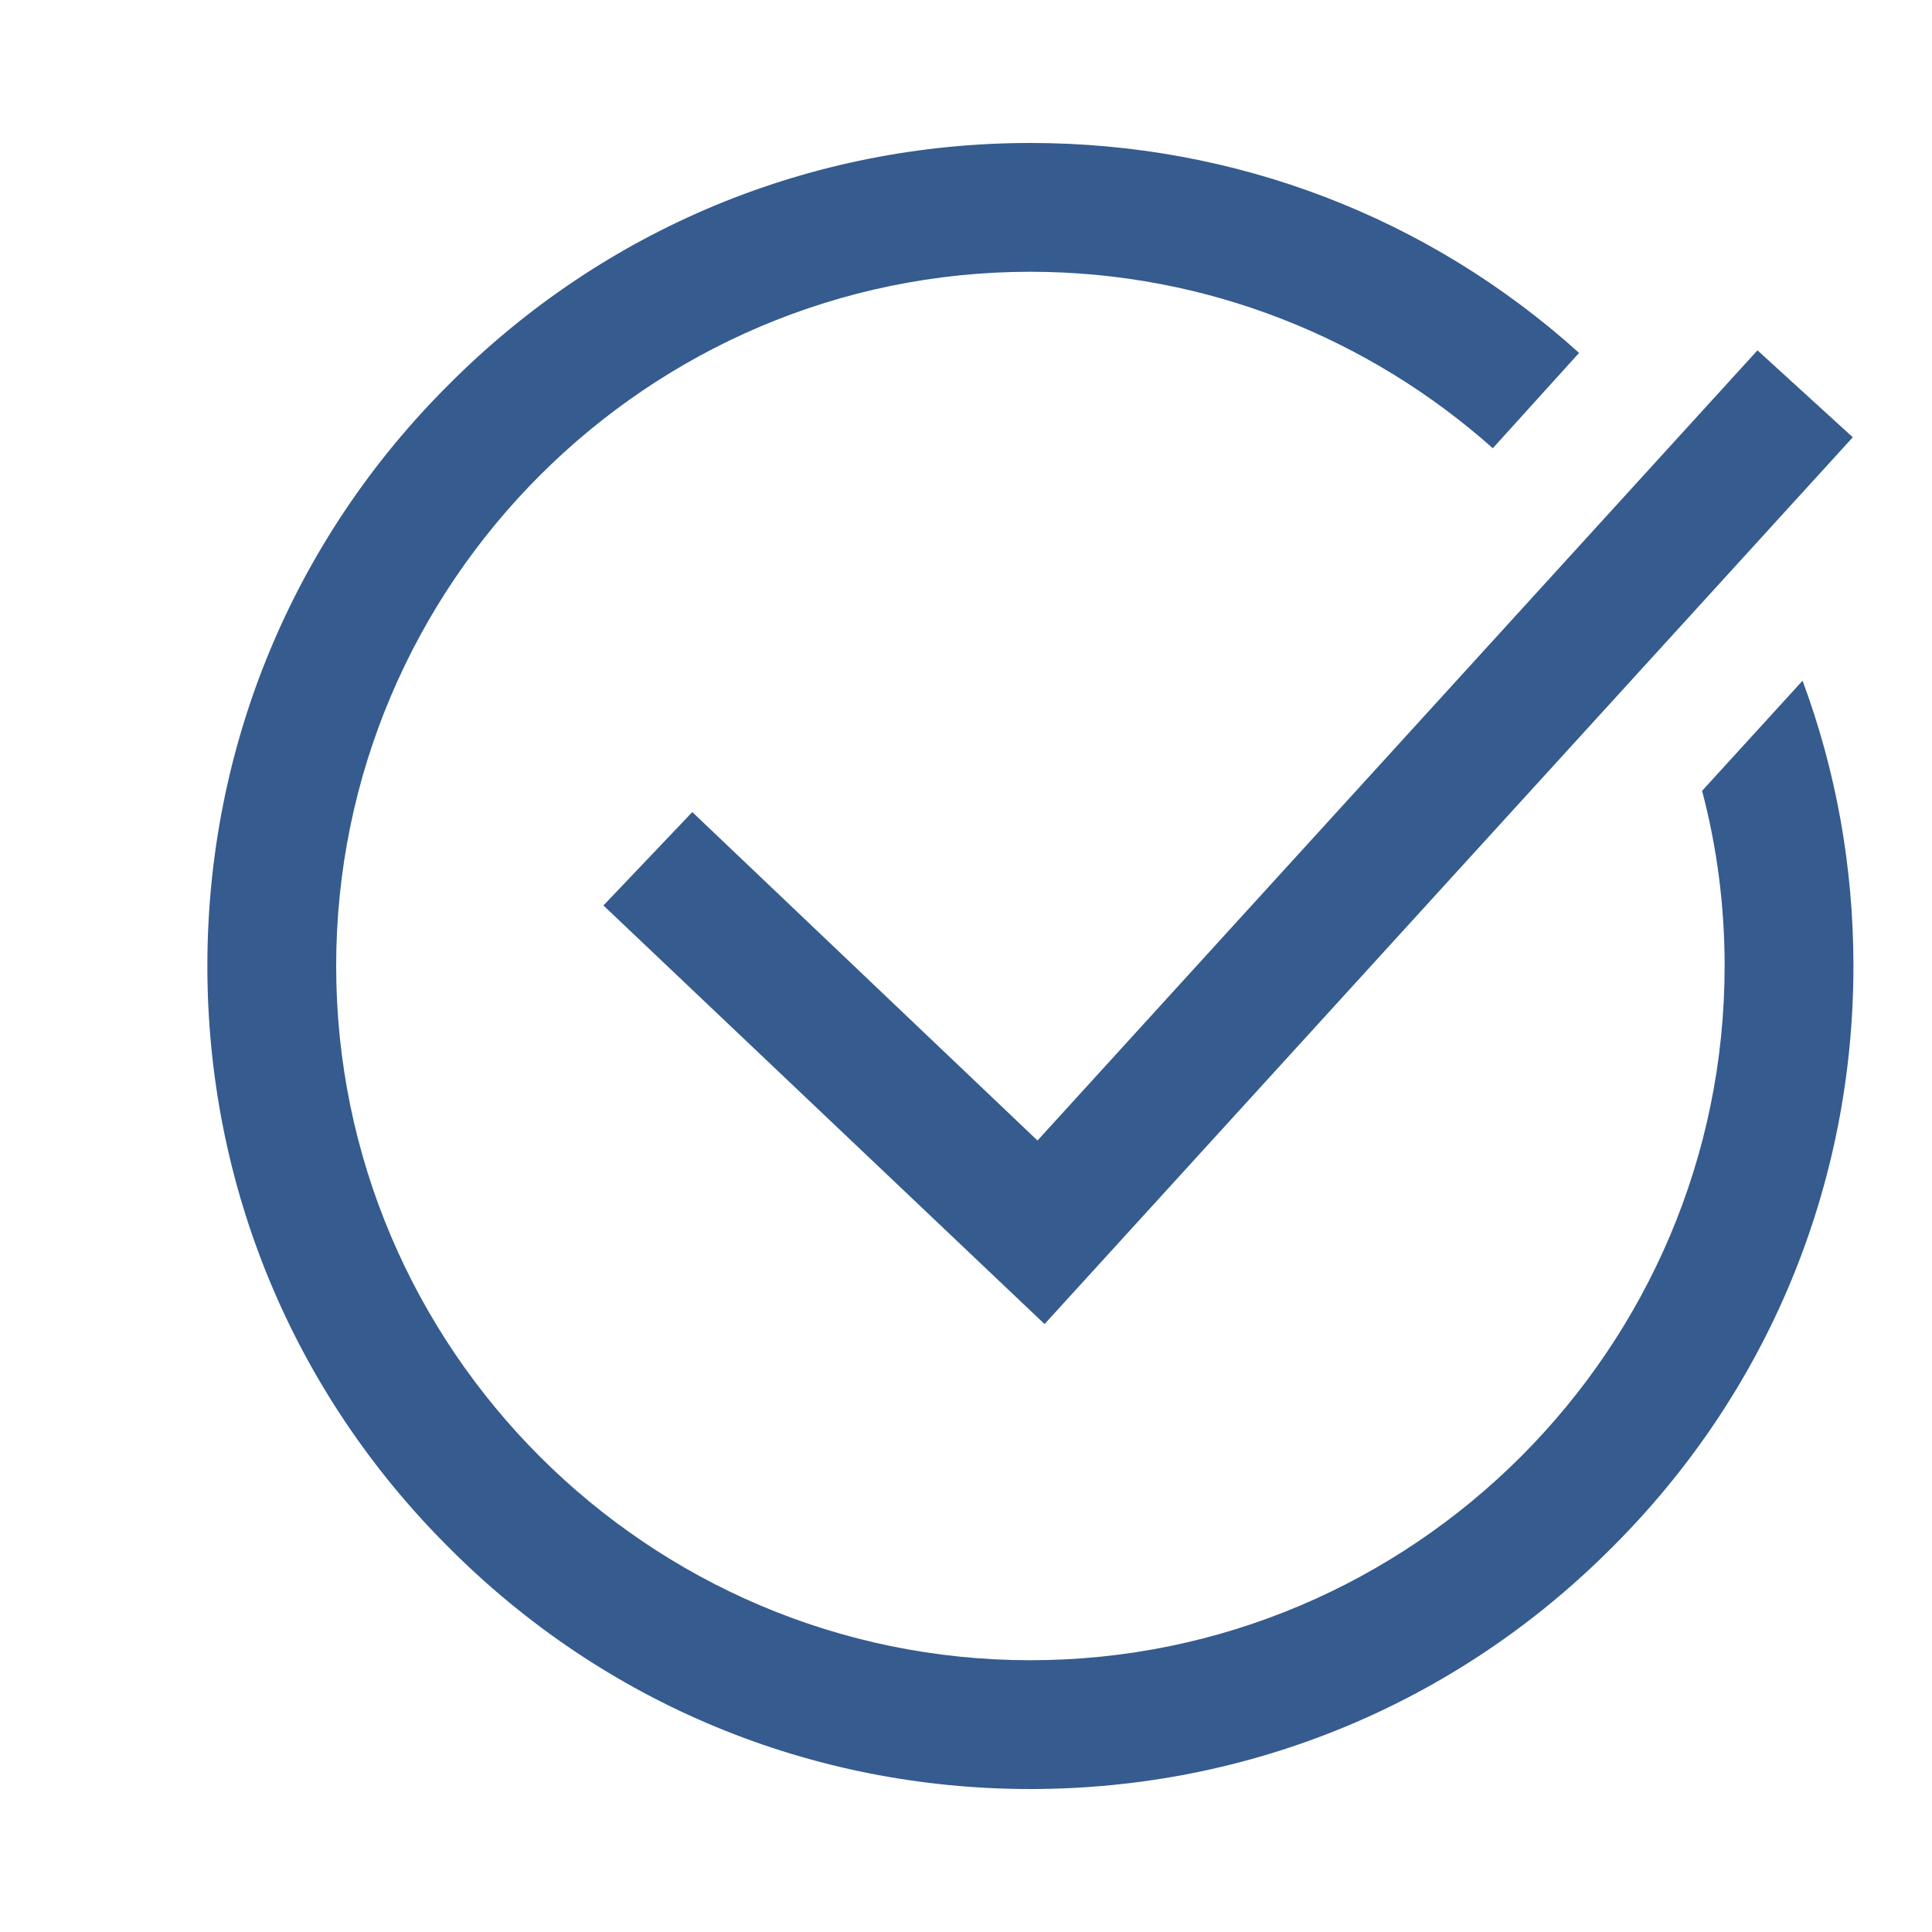 <svg version="1.2" baseProfile="tiny-ps" xmlns="http://www.w3.org/2000/svg" viewBox="0 0 30 30" width="24" height="24">
	<title>check (1)-svg (3)-svg</title>
	<style>
		tspan { white-space:pre }
		.shp0 { fill: #355b8f } 
	</style>
	<path id="Layer" fill-rule="evenodd" class="shp0" d="M27.99 10.57C28.51 11.97 28.78 13.46 28.78 15C28.78 18.41 27.45 21.62 25.03 24.03C22.62 26.45 19.41 27.78 16 27.78C12.59 27.78 9.38 26.45 6.97 24.03C4.55 21.62 3.22 18.41 3.22 15C3.22 11.59 4.55 8.38 6.97 5.97C9.38 3.55 12.59 2.22 16 2.22C19.18 2.22 22.18 3.37 24.52 5.48L23.18 6.96C21.27 5.26 18.75 4.22 16 4.22C10.06 4.22 5.22 9.06 5.22 15C5.22 20.94 10.06 25.78 16 25.78C21.94 25.78 26.78 20.94 26.78 15C26.78 14.06 26.66 13.15 26.43 12.28L27.99 10.57ZM16.11 17.71L27.29 5.44L28.77 6.79L16.22 20.56L9.37 14.06L10.75 12.61L16.11 17.71Z" />
</svg>